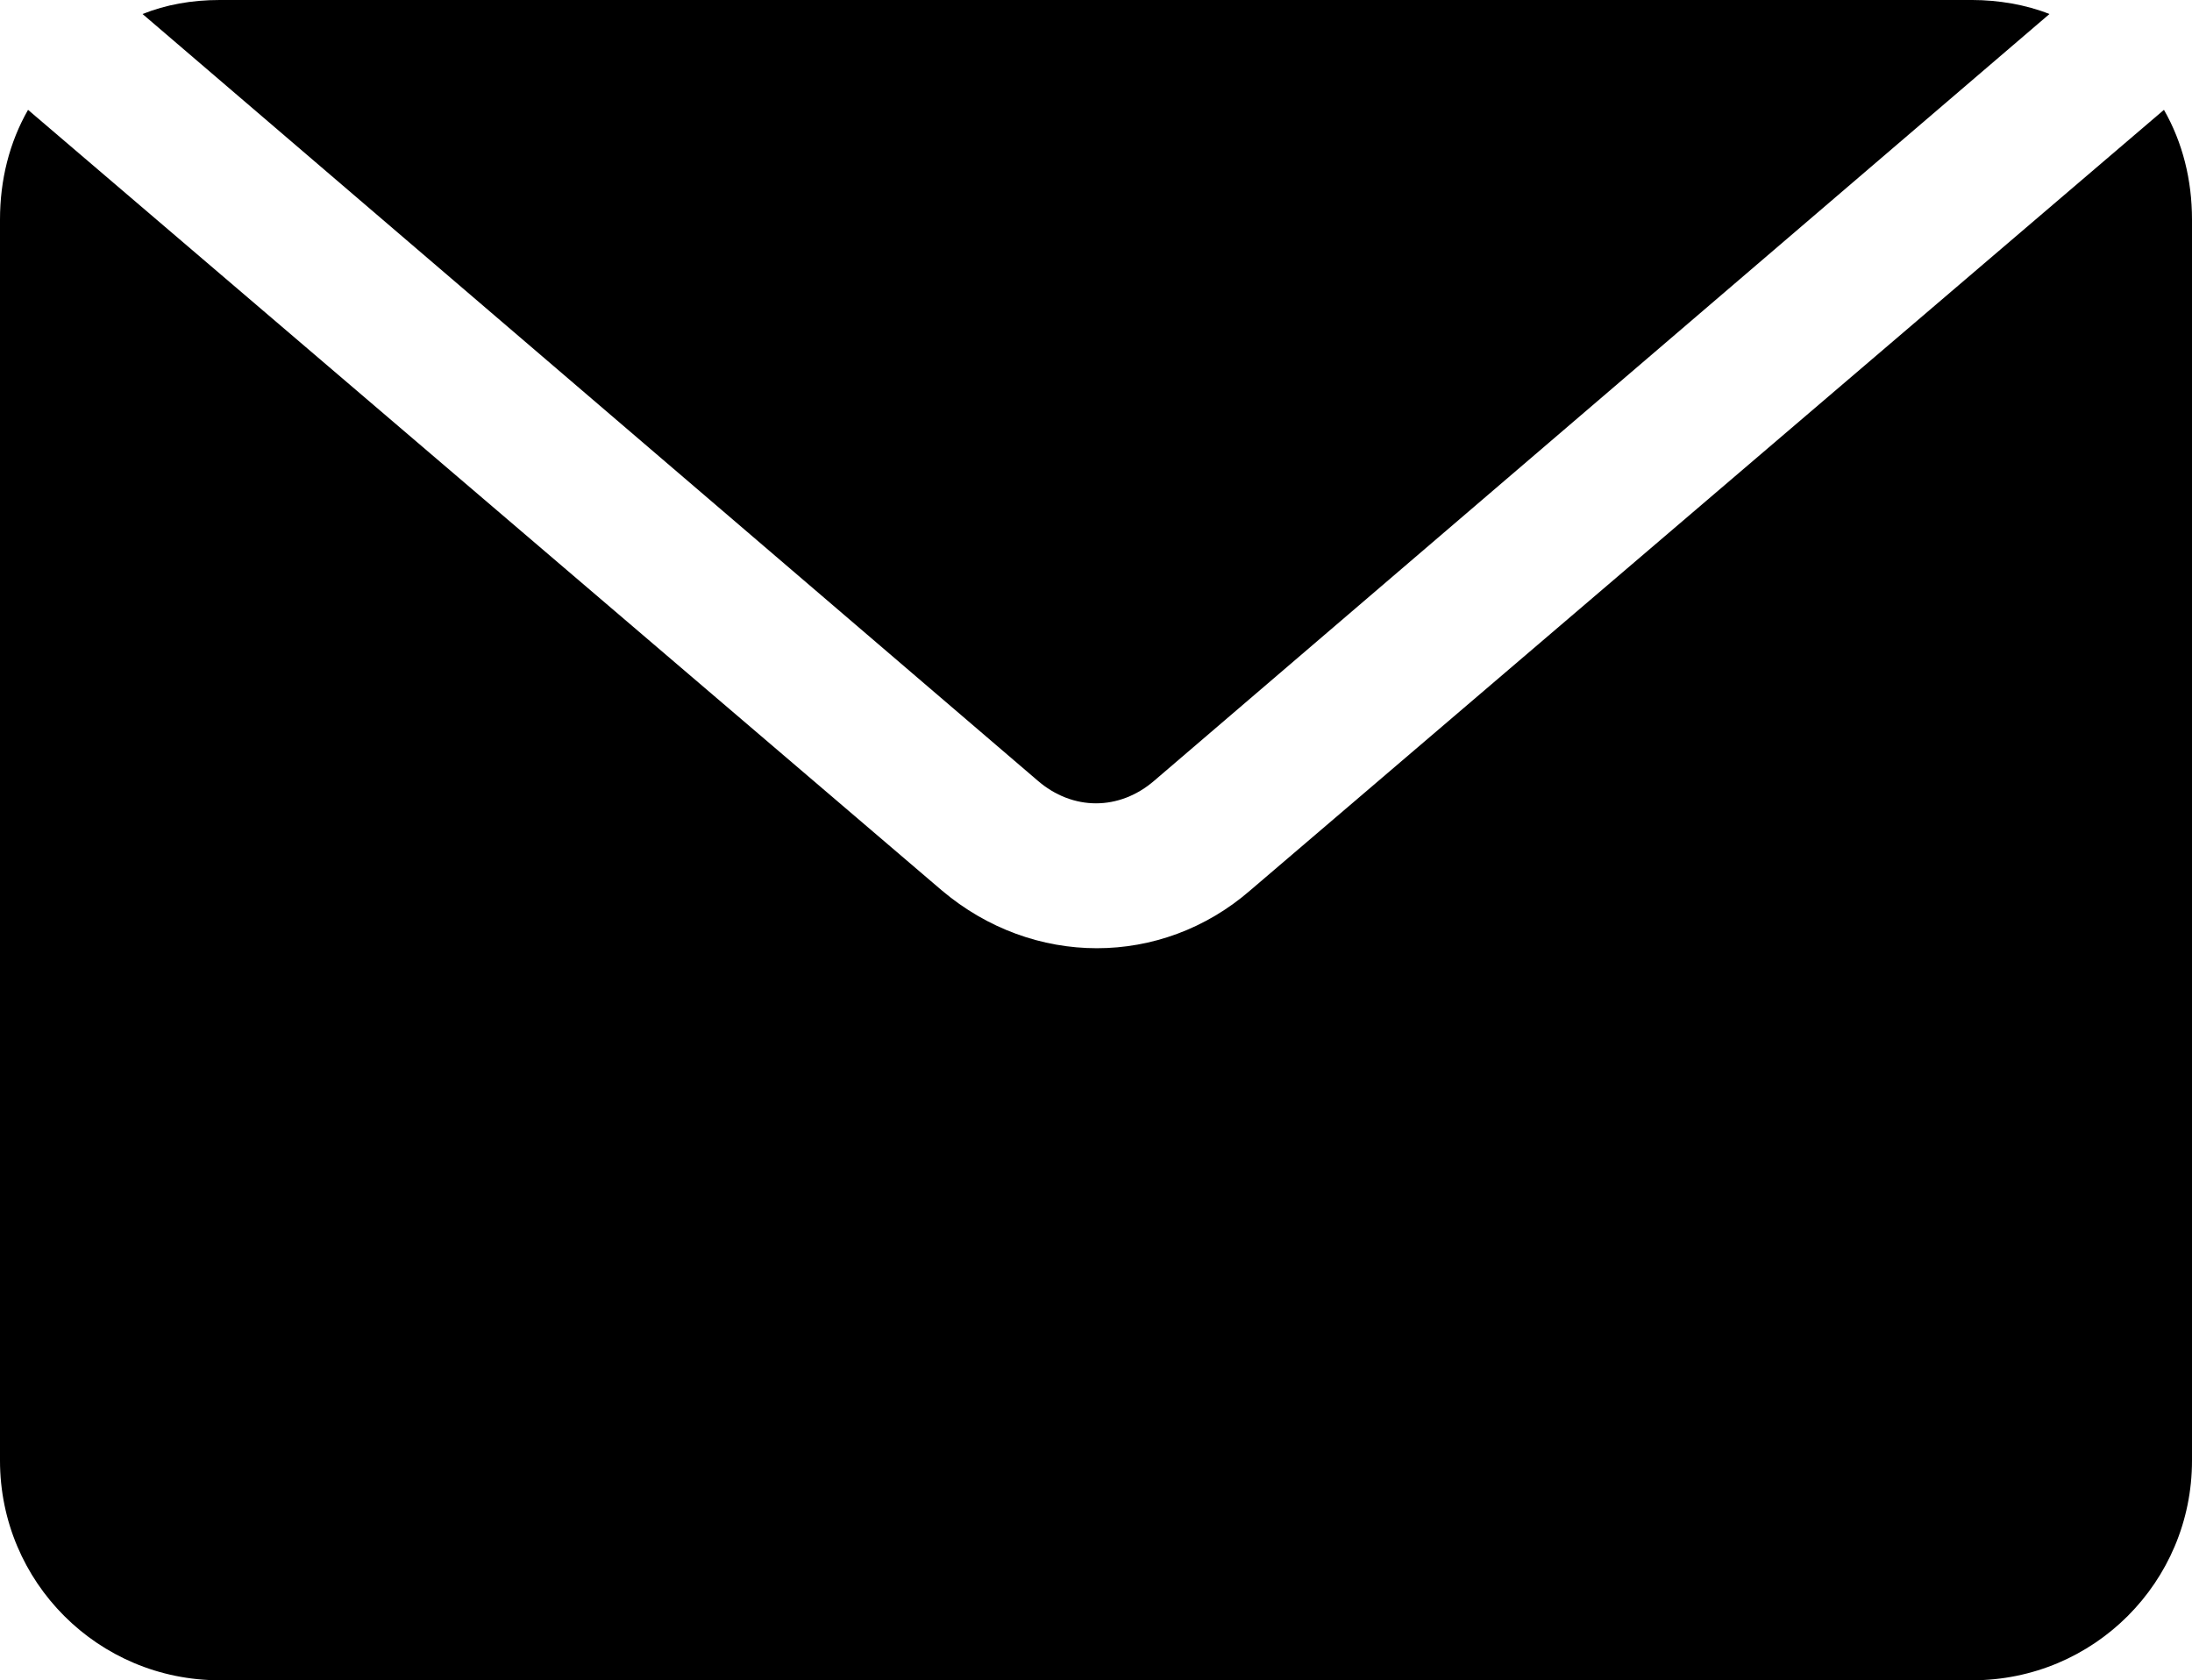 <svg class="icon" version="1.1" xmlns="http://www.w3.org/2000/svg" viewBox="0 0 93.8 71.9">
  <path fill="currentColor" d="M87.7.6c-1-.4-2.2-.6-3.3-.6H9.4c-1.2,0-2.3.2-3.3.6l38.3,32.8c1.5,1.3,3.5,1.3,5,0L87.7.6Z"/>
  <path fill="currentColor" d="M1.2,4.7c-.8,1.4-1.2,3-1.2,4.7v53.1c0,5.2,4.2,9.4,9.4,9.4h75c5.2,0,9.4-4.2,9.4-9.4V9.4c0-1.7-.4-3.3-1.2-4.7l-39.1,33.4c-3.8,3.3-9.3,3.3-13.2,0L1.2,4.7Z"/>
</svg>

